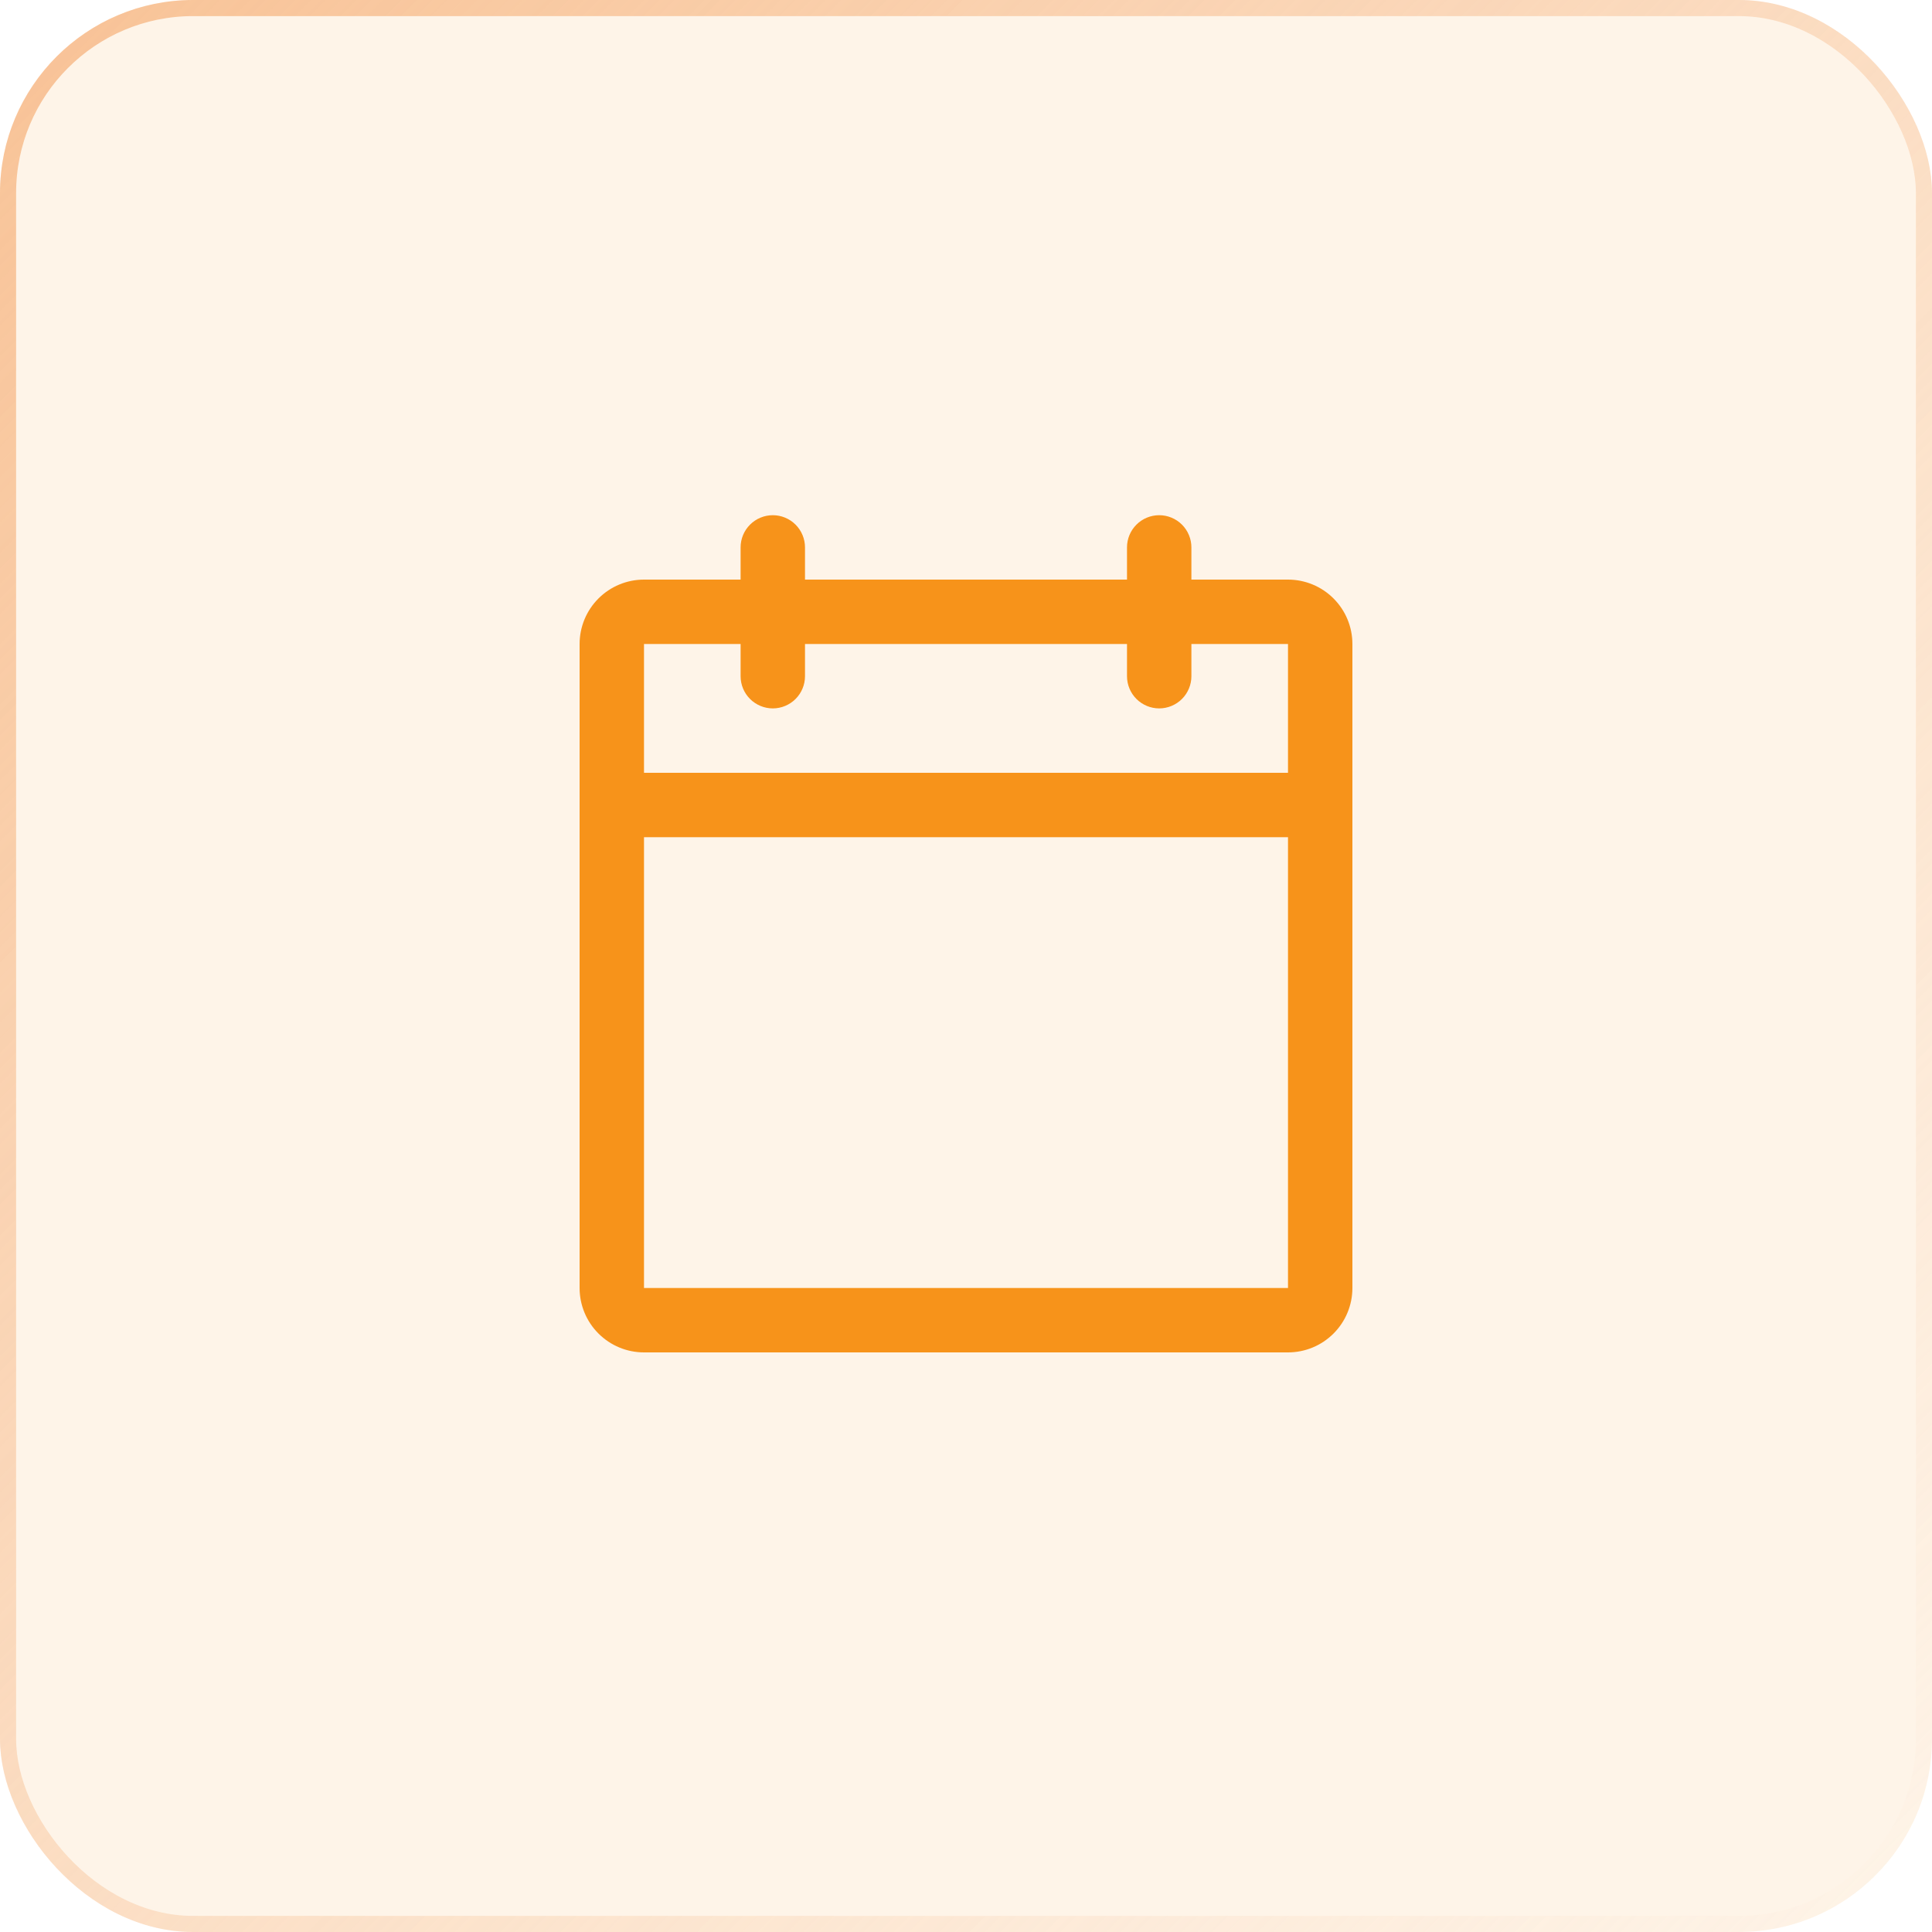 <svg width="120" height="120" viewBox="0 0 120 120" fill="none" xmlns="http://www.w3.org/2000/svg">
<g filter="url(#filter0_b_1162_31661)">
<rect width="120" height="120" rx="12" fill="#F7931A" fill-opacity="0.1"/>
<rect x="0.5" y="0.5" width="119" height="119" rx="11.5" stroke="url(#paint0_linear_1162_31661)"/>
<path d="M80 36H74V34C74 33.47 73.789 32.961 73.414 32.586C73.039 32.211 72.53 32 72 32C71.47 32 70.961 32.211 70.586 32.586C70.211 32.961 70 33.47 70 34V36H50V34C50 33.47 49.789 32.961 49.414 32.586C49.039 32.211 48.53 32 48 32C47.47 32 46.961 32.211 46.586 32.586C46.211 32.961 46 33.47 46 34V36H40C38.939 36 37.922 36.421 37.172 37.172C36.421 37.922 36 38.939 36 40V80C36 81.061 36.421 82.078 37.172 82.828C37.922 83.579 38.939 84 40 84H80C81.061 84 82.078 83.579 82.828 82.828C83.579 82.078 84 81.061 84 80V40C84 38.939 83.579 37.922 82.828 37.172C82.078 36.421 81.061 36 80 36ZM46 40V42C46 42.53 46.211 43.039 46.586 43.414C46.961 43.789 47.47 44 48 44C48.53 44 49.039 43.789 49.414 43.414C49.789 43.039 50 42.53 50 42V40H70V42C70 42.53 70.211 43.039 70.586 43.414C70.961 43.789 71.47 44 72 44C72.53 44 73.039 43.789 73.414 43.414C73.789 43.039 74 42.53 74 42V40H80V48H40V40H46ZM80 80H40V52H80V80Z" fill="#F7931A"/>
</g>
<defs>
<filter id="filter0_b_1162_31661" x="-8" y="-8" width="136" height="136" filterUnits="userSpaceOnUse" color-interpolation-filters="sRGB">
<feFlood flood-opacity="0" result="BackgroundImageFix"/>
<feGaussianBlur in="BackgroundImageFix" stdDeviation="4"/>
<feComposite in2="SourceAlpha" operator="in" result="effect1_backgroundBlur_1162_31661"/>
<feBlend mode="normal" in="SourceGraphic" in2="effect1_backgroundBlur_1162_31661" result="shape"/>
</filter>
<linearGradient id="paint0_linear_1162_31661" x1="0" y1="0" x2="120" y2="120" gradientUnits="userSpaceOnUse">
<stop stop-color="#F8C296"/>
<stop offset="1" stop-color="#F9CAA4" stop-opacity="0"/>
</linearGradient>
</defs>
</svg>

